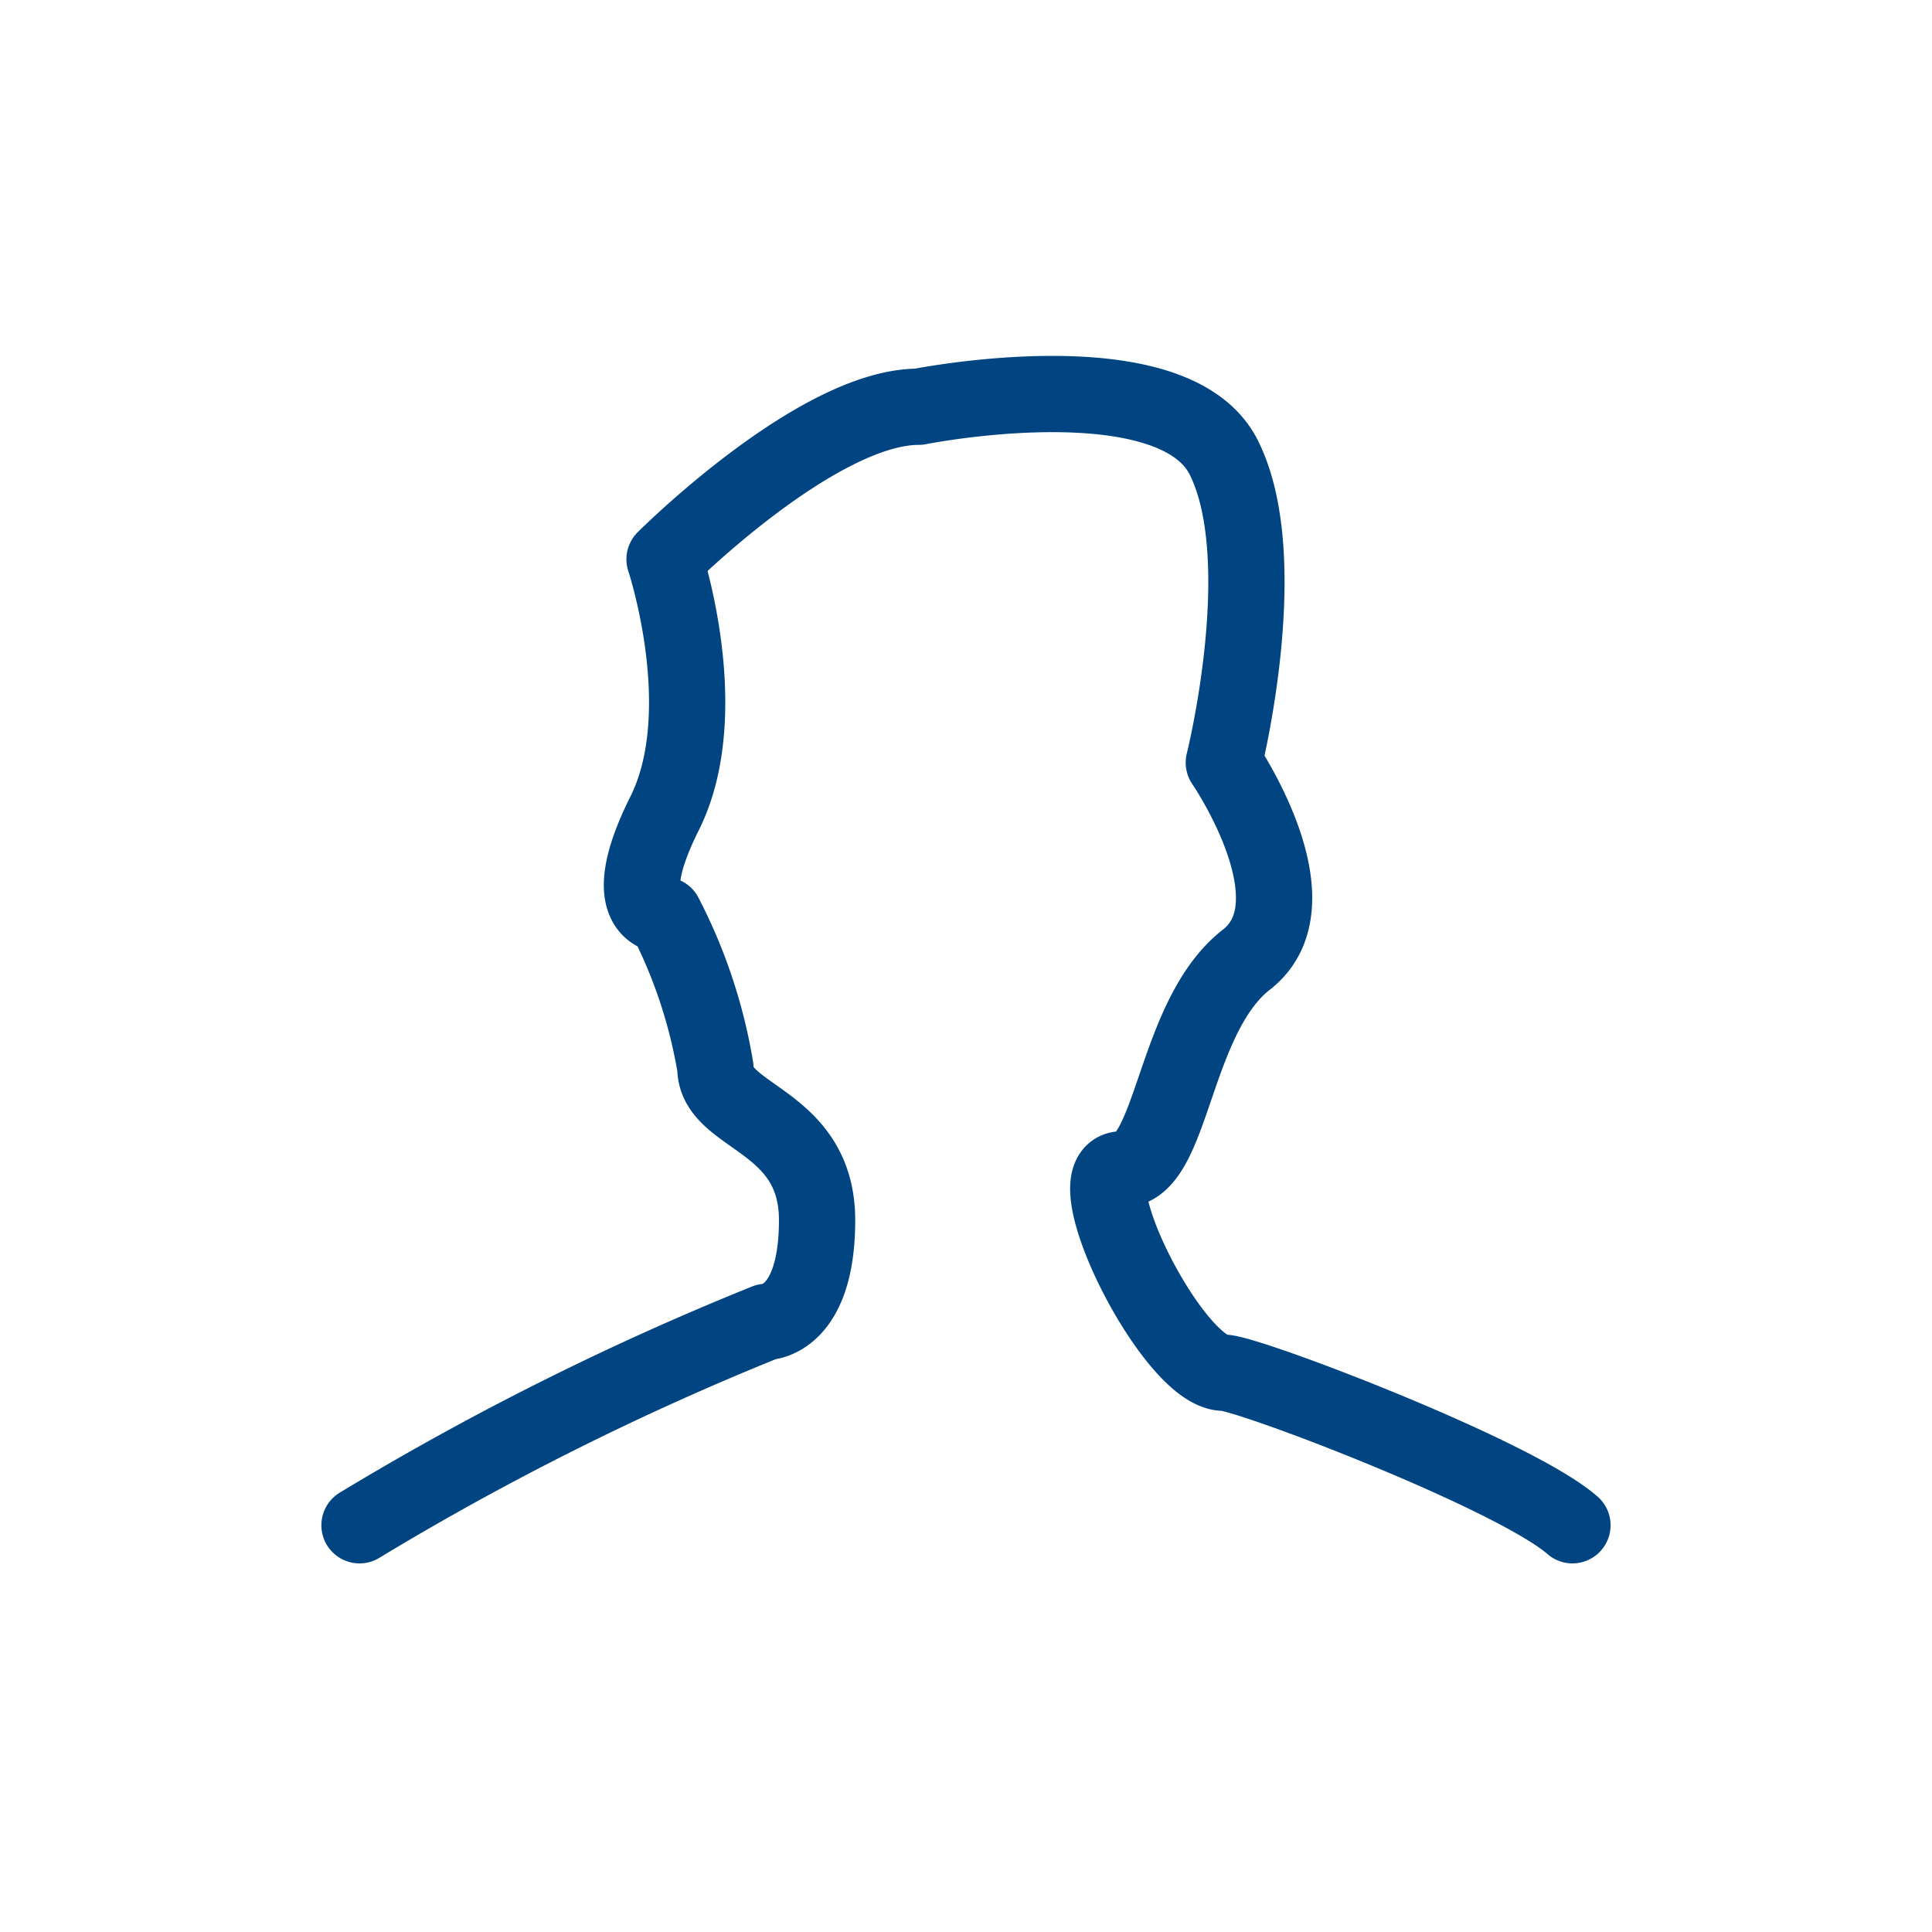 <svg id="p-connexion" xmlns="http://www.w3.org/2000/svg" width="38" height="38" viewBox="0 0 38 38">
  <path id="Tracé_405" data-name="Tracé 405" d="M38,19A19,19,0,1,1,19,0,19,19,0,0,1,38,19" fill="none"/>
  <path id="Tracé_406" data-name="Tracé 406" d="M7.071,30a55.616,55.616,0,0,1,8-4s1,0,1-2-2-2-2-3a10.073,10.073,0,0,0-1-3s-1,0,0-2,0-5,0-5,3-3,5-3c0,0,5-1,6,1s0,6,0,6,1.889,2.75.444,3.875S23.071,23,22.071,23s1,4,2,4c.464,0,5.714,2,6.857,3" fill="none" stroke="#004582" stroke-linecap="round" stroke-linejoin="round" stroke-width="1.5"/>
</svg>
